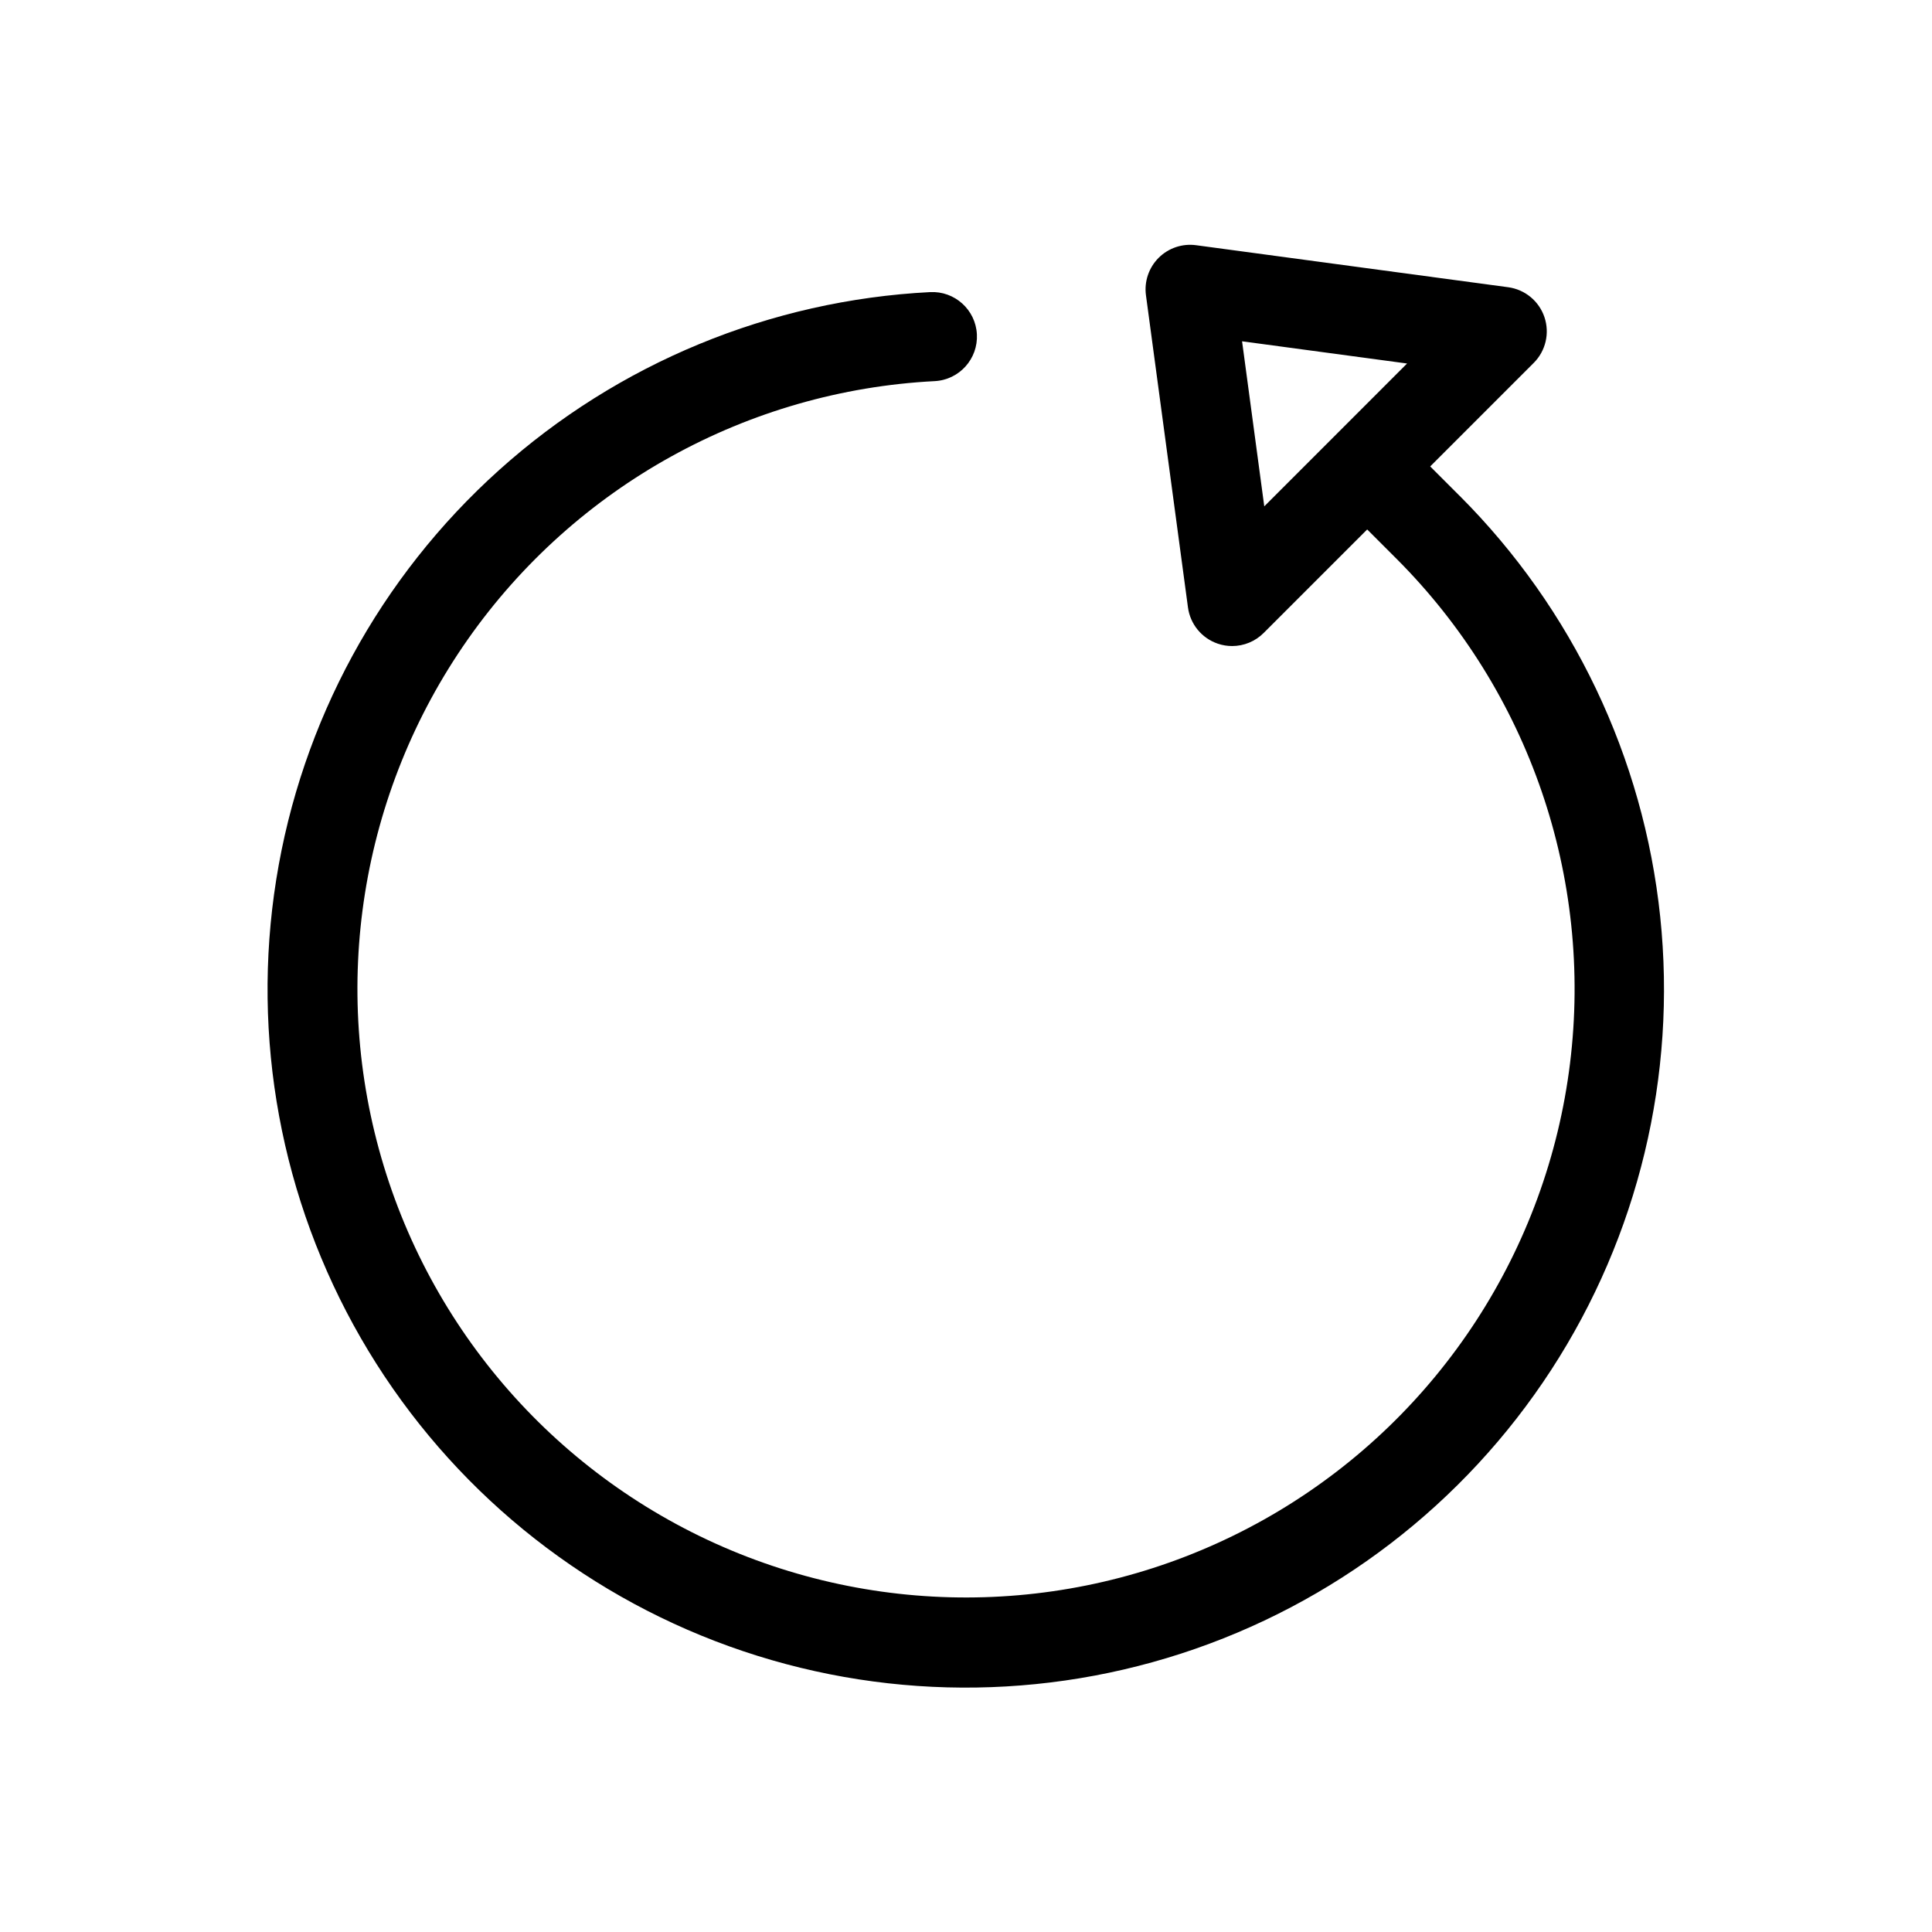 <?xml version="1.0" encoding="UTF-8"?>
<!-- Uploaded to: ICON Repo, www.iconrepo.com, Generator: ICON Repo Mixer Tools -->
<svg fill="#000000" width="800px" height="800px" version="1.1" viewBox="144 144 512 512" xmlns="http://www.w3.org/2000/svg">
 <path d="m530.81 275.4-7.793-7.793 27.441-27.441v0.004c3.172-3.176 4.269-7.875 2.836-12.125-1.438-4.254-5.16-7.324-9.605-7.926l-82.719-11.137c-3.648-0.492-7.32 0.746-9.926 3.352-2.602 2.606-3.844 6.273-3.352 9.922l11.133 82.719c0.598 4.449 3.668 8.172 7.918 9.609 1.215 0.414 2.492 0.625 3.777 0.625 3.133 0 6.141-1.242 8.355-3.457l27.445-27.441 7.793 7.793h0.004c35.086 35.125 52.035 84.457 45.953 133.73-6.082 49.273-34.523 93-77.098 118.54-42.578 25.539-94.547 30.047-140.88 12.219-46.34-17.828-81.883-56.004-96.359-103.5-14.477-47.492-6.273-99.008 22.242-139.65 28.512-40.645 74.16-65.891 123.74-68.441 6.516-0.344 11.516-5.902 11.172-12.418-0.34-6.512-5.898-11.516-12.414-11.172-42.344 2.168-82.66 18.816-114.2 47.156-31.539 28.336-52.391 66.648-59.062 108.52-6.672 41.871 1.238 84.766 22.41 121.5 21.168 36.738 54.316 65.09 93.891 80.312 39.57 15.223 83.172 16.391 123.51 3.312 40.332-13.078 74.949-39.613 98.059-75.164s33.309-77.957 28.891-120.13c-4.418-42.168-23.184-81.543-53.16-111.53zm-57.648-40.953 43.727 5.887-37.844 37.852z"/>
</svg>